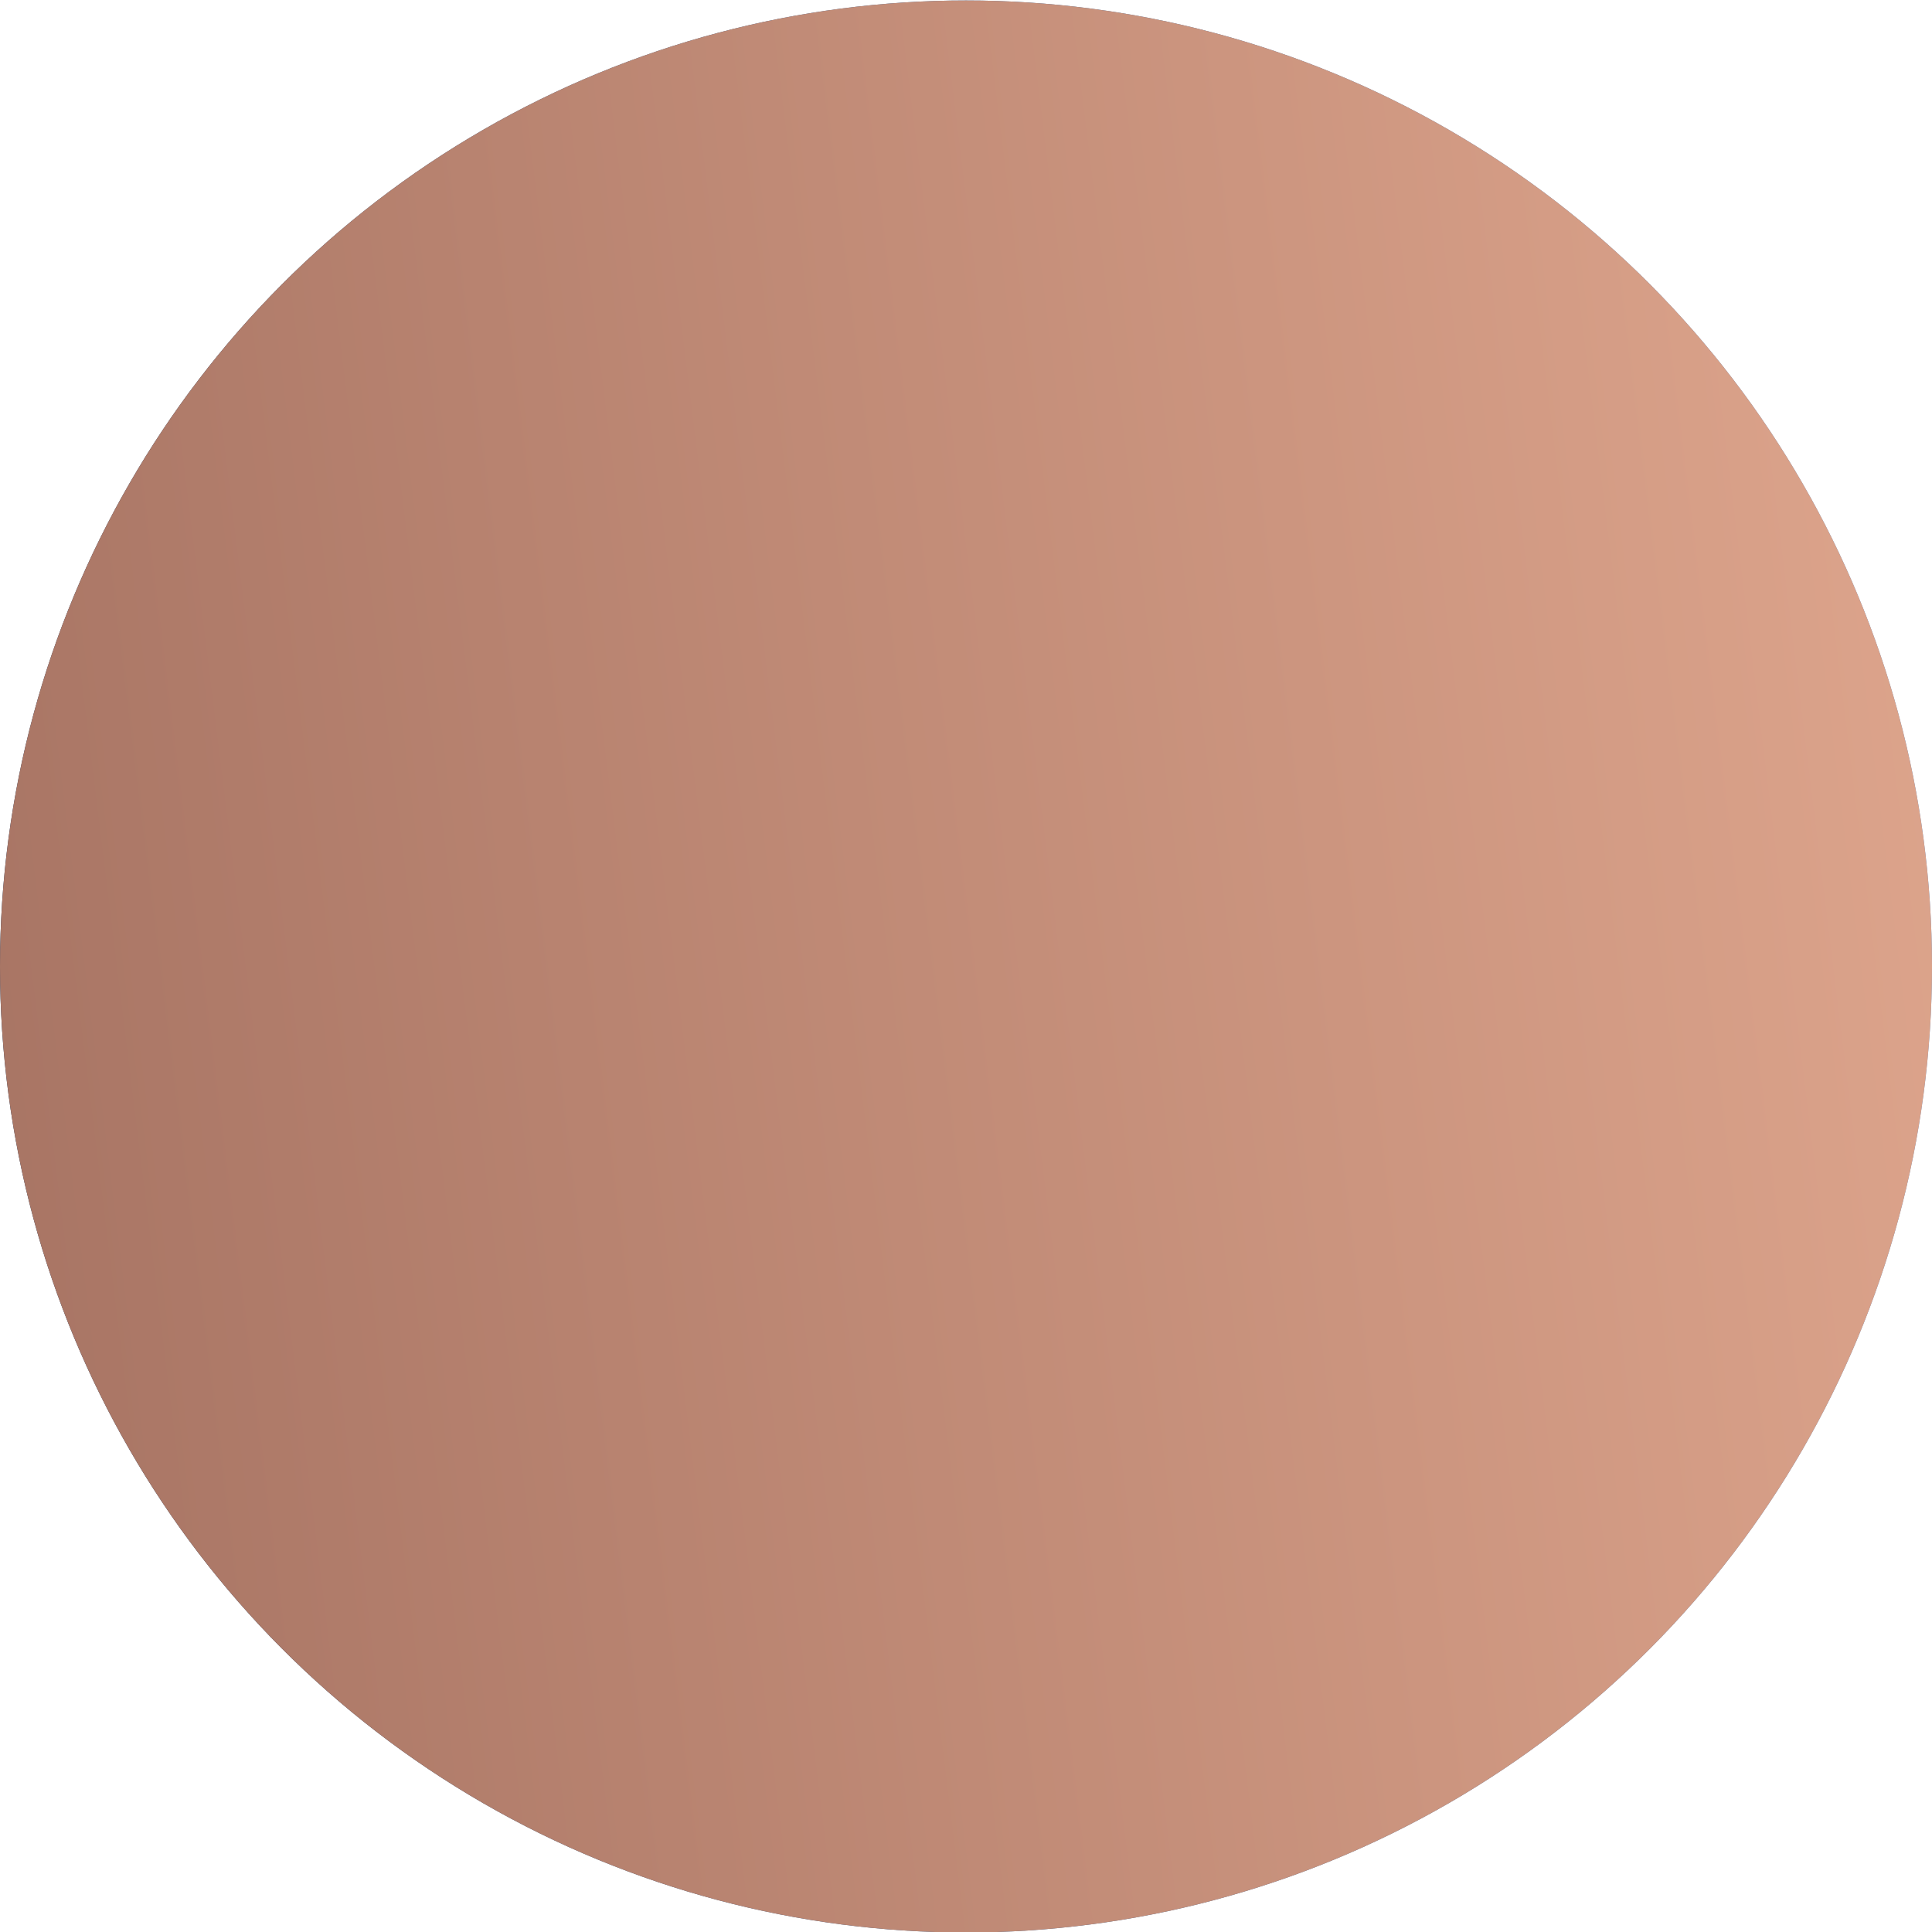 <?xml version="1.0" encoding="UTF-8"?> <svg xmlns="http://www.w3.org/2000/svg" width="8" height="8" viewBox="0 0 8 8" fill="none"><circle cx="4" cy="4.002" r="4" fill="url(#paint0_linear_550_327)"></circle><circle cx="4" cy="4.002" r="4" fill="url(#paint1_linear_550_327)"></circle><defs><linearGradient id="paint0_linear_550_327" x1="8.742" y1="-2.398" x2="-1.488" y2="-1.137" gradientUnits="userSpaceOnUse"><stop offset="0.075" stop-color="#6A97CF"></stop><stop offset="1" stop-color="#0E2848"></stop></linearGradient><linearGradient id="paint1_linear_550_327" x1="8.742" y1="-2.398" x2="-1.488" y2="-1.137" gradientUnits="userSpaceOnUse"><stop offset="0.075" stop-color="#E0A78E"></stop><stop offset="1" stop-color="#A47161"></stop></linearGradient></defs></svg> 